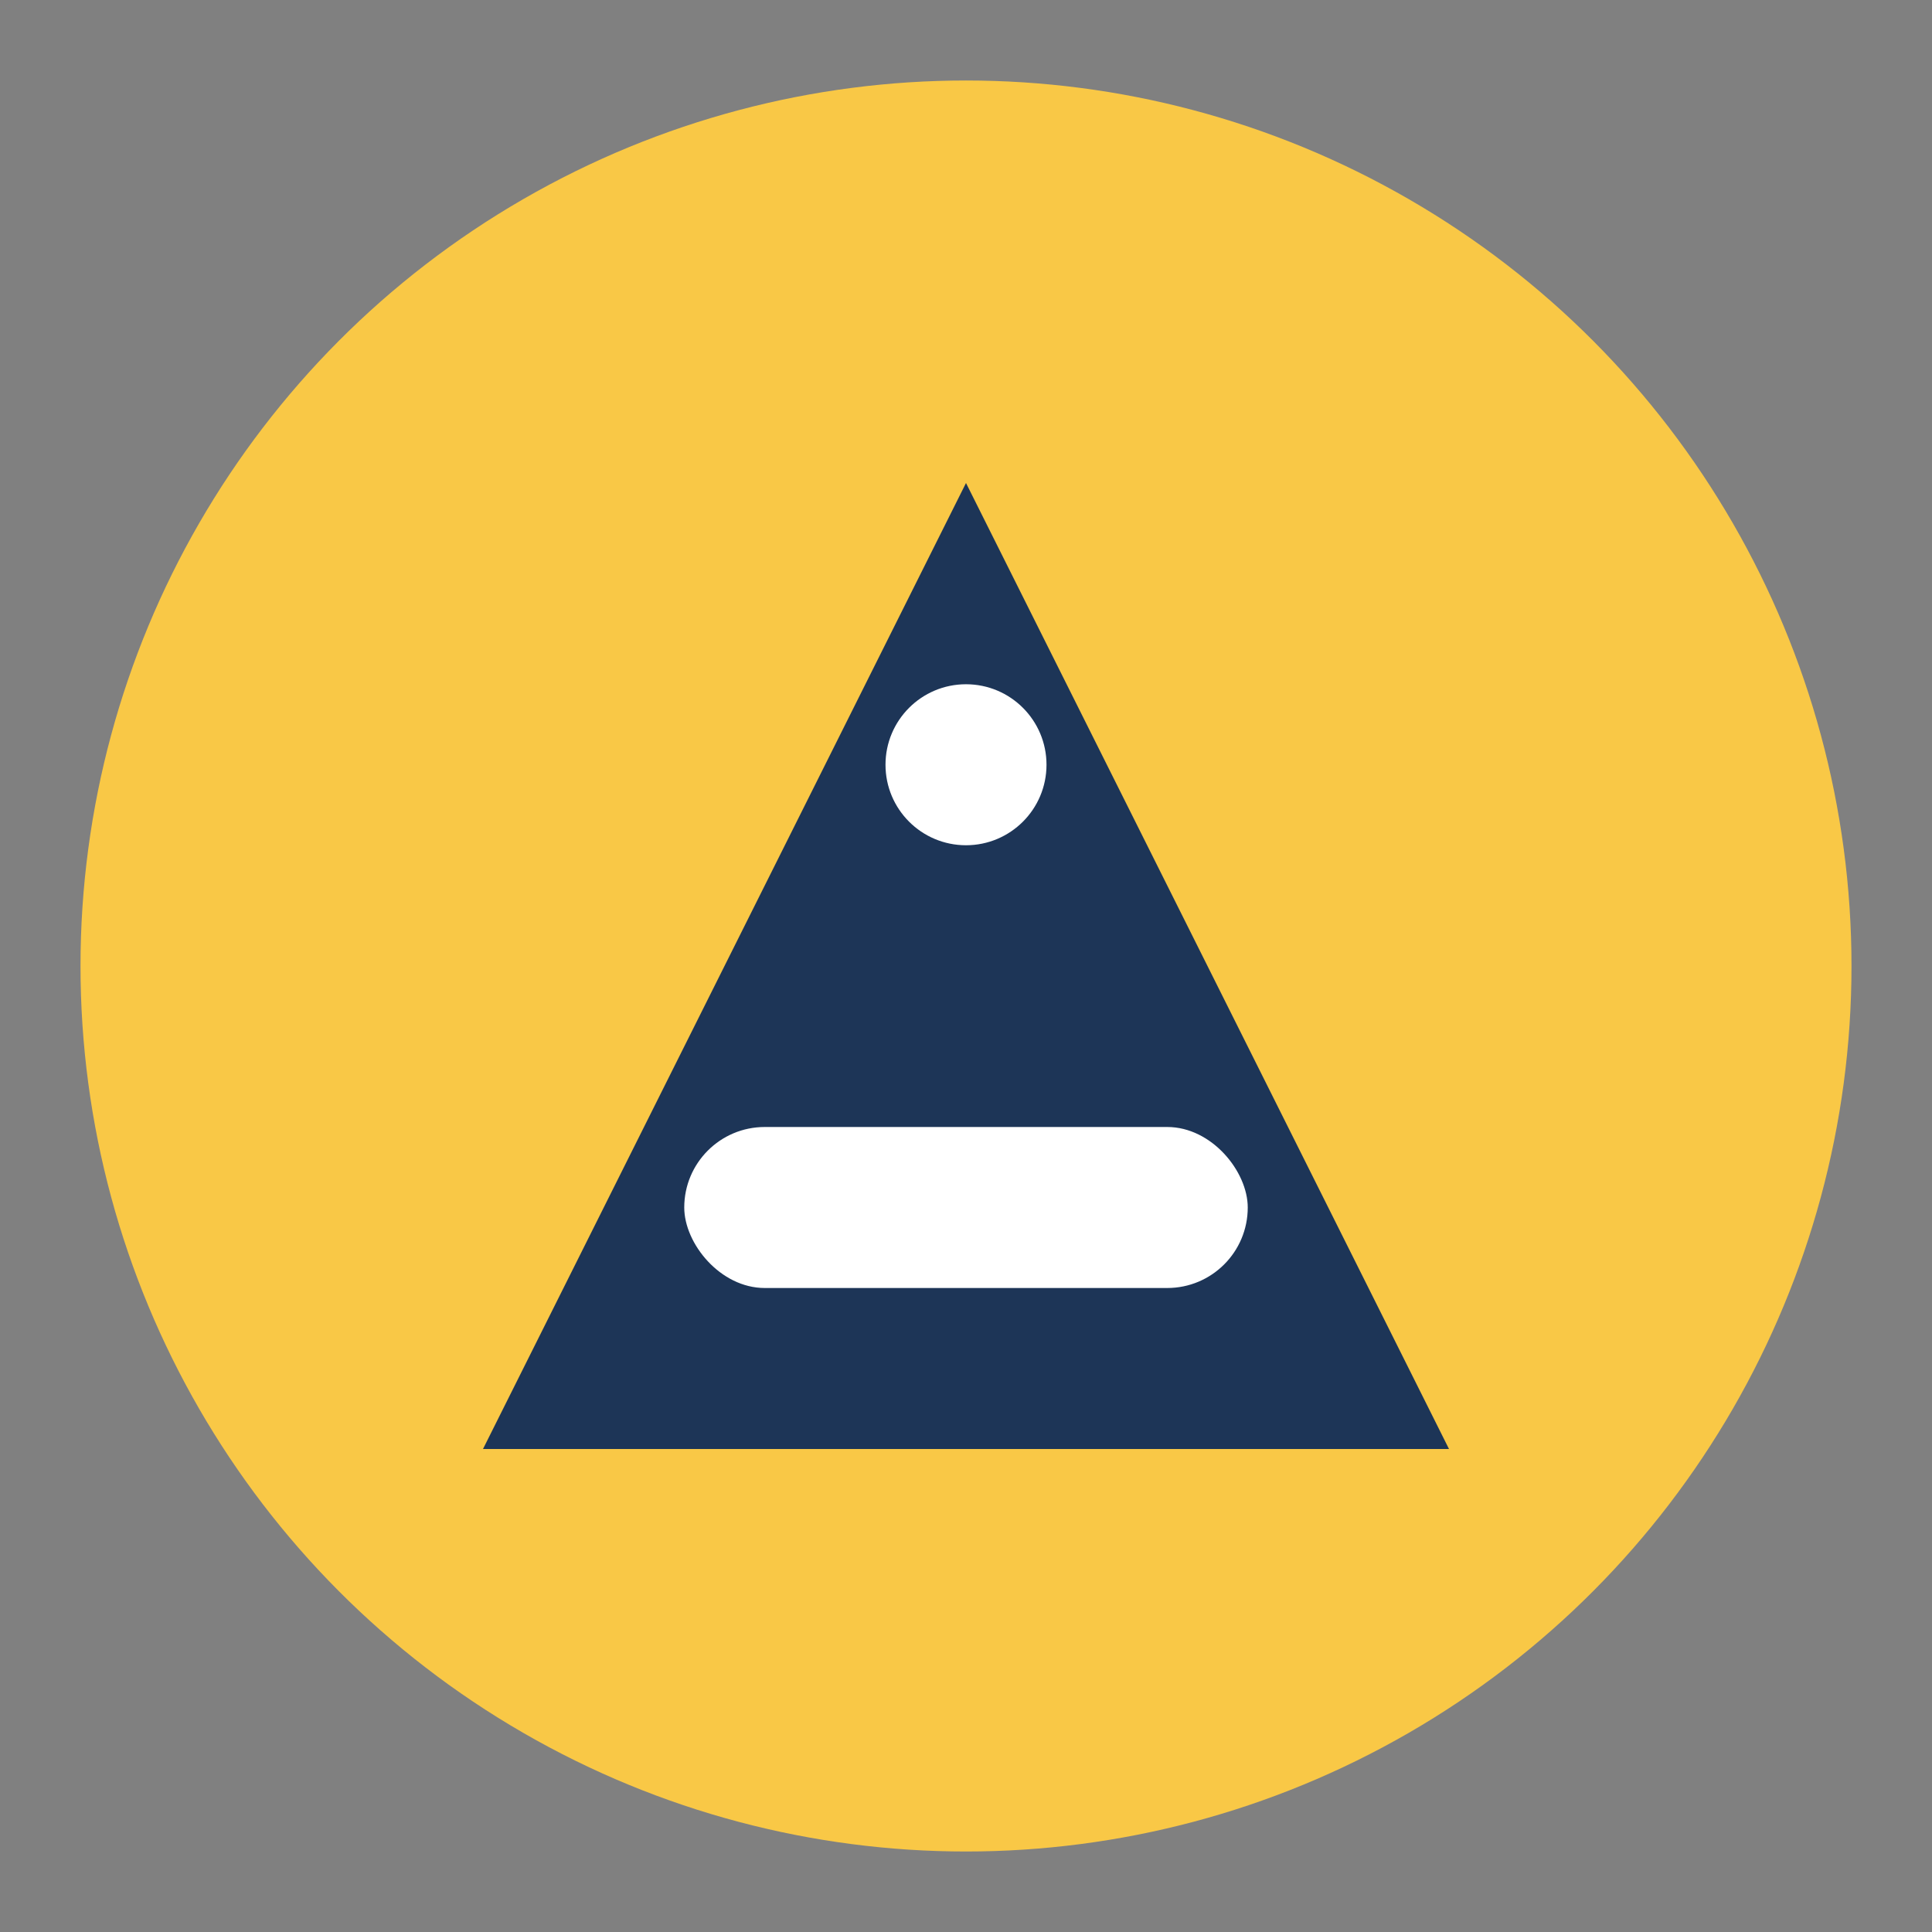 <?xml version="1.0" encoding="UTF-8"?>
<svg xmlns="http://www.w3.org/2000/svg" width="48" height="48" viewBox="0 0 48 48"><rect x="0" y="0" width="48" height="48" fill="#808080" stroke="none"/><circle cx="24" cy="24" r="22" fill="#F9C846"/><path d="M12 36l12-24 12 24H12z" fill="#1D3557"/><rect x="17" y="28" width="14" height="4" rx="2" fill="#FFFFFF"/><circle cx="24" cy="19" r="2" fill="#FFFFFF"/></svg>
